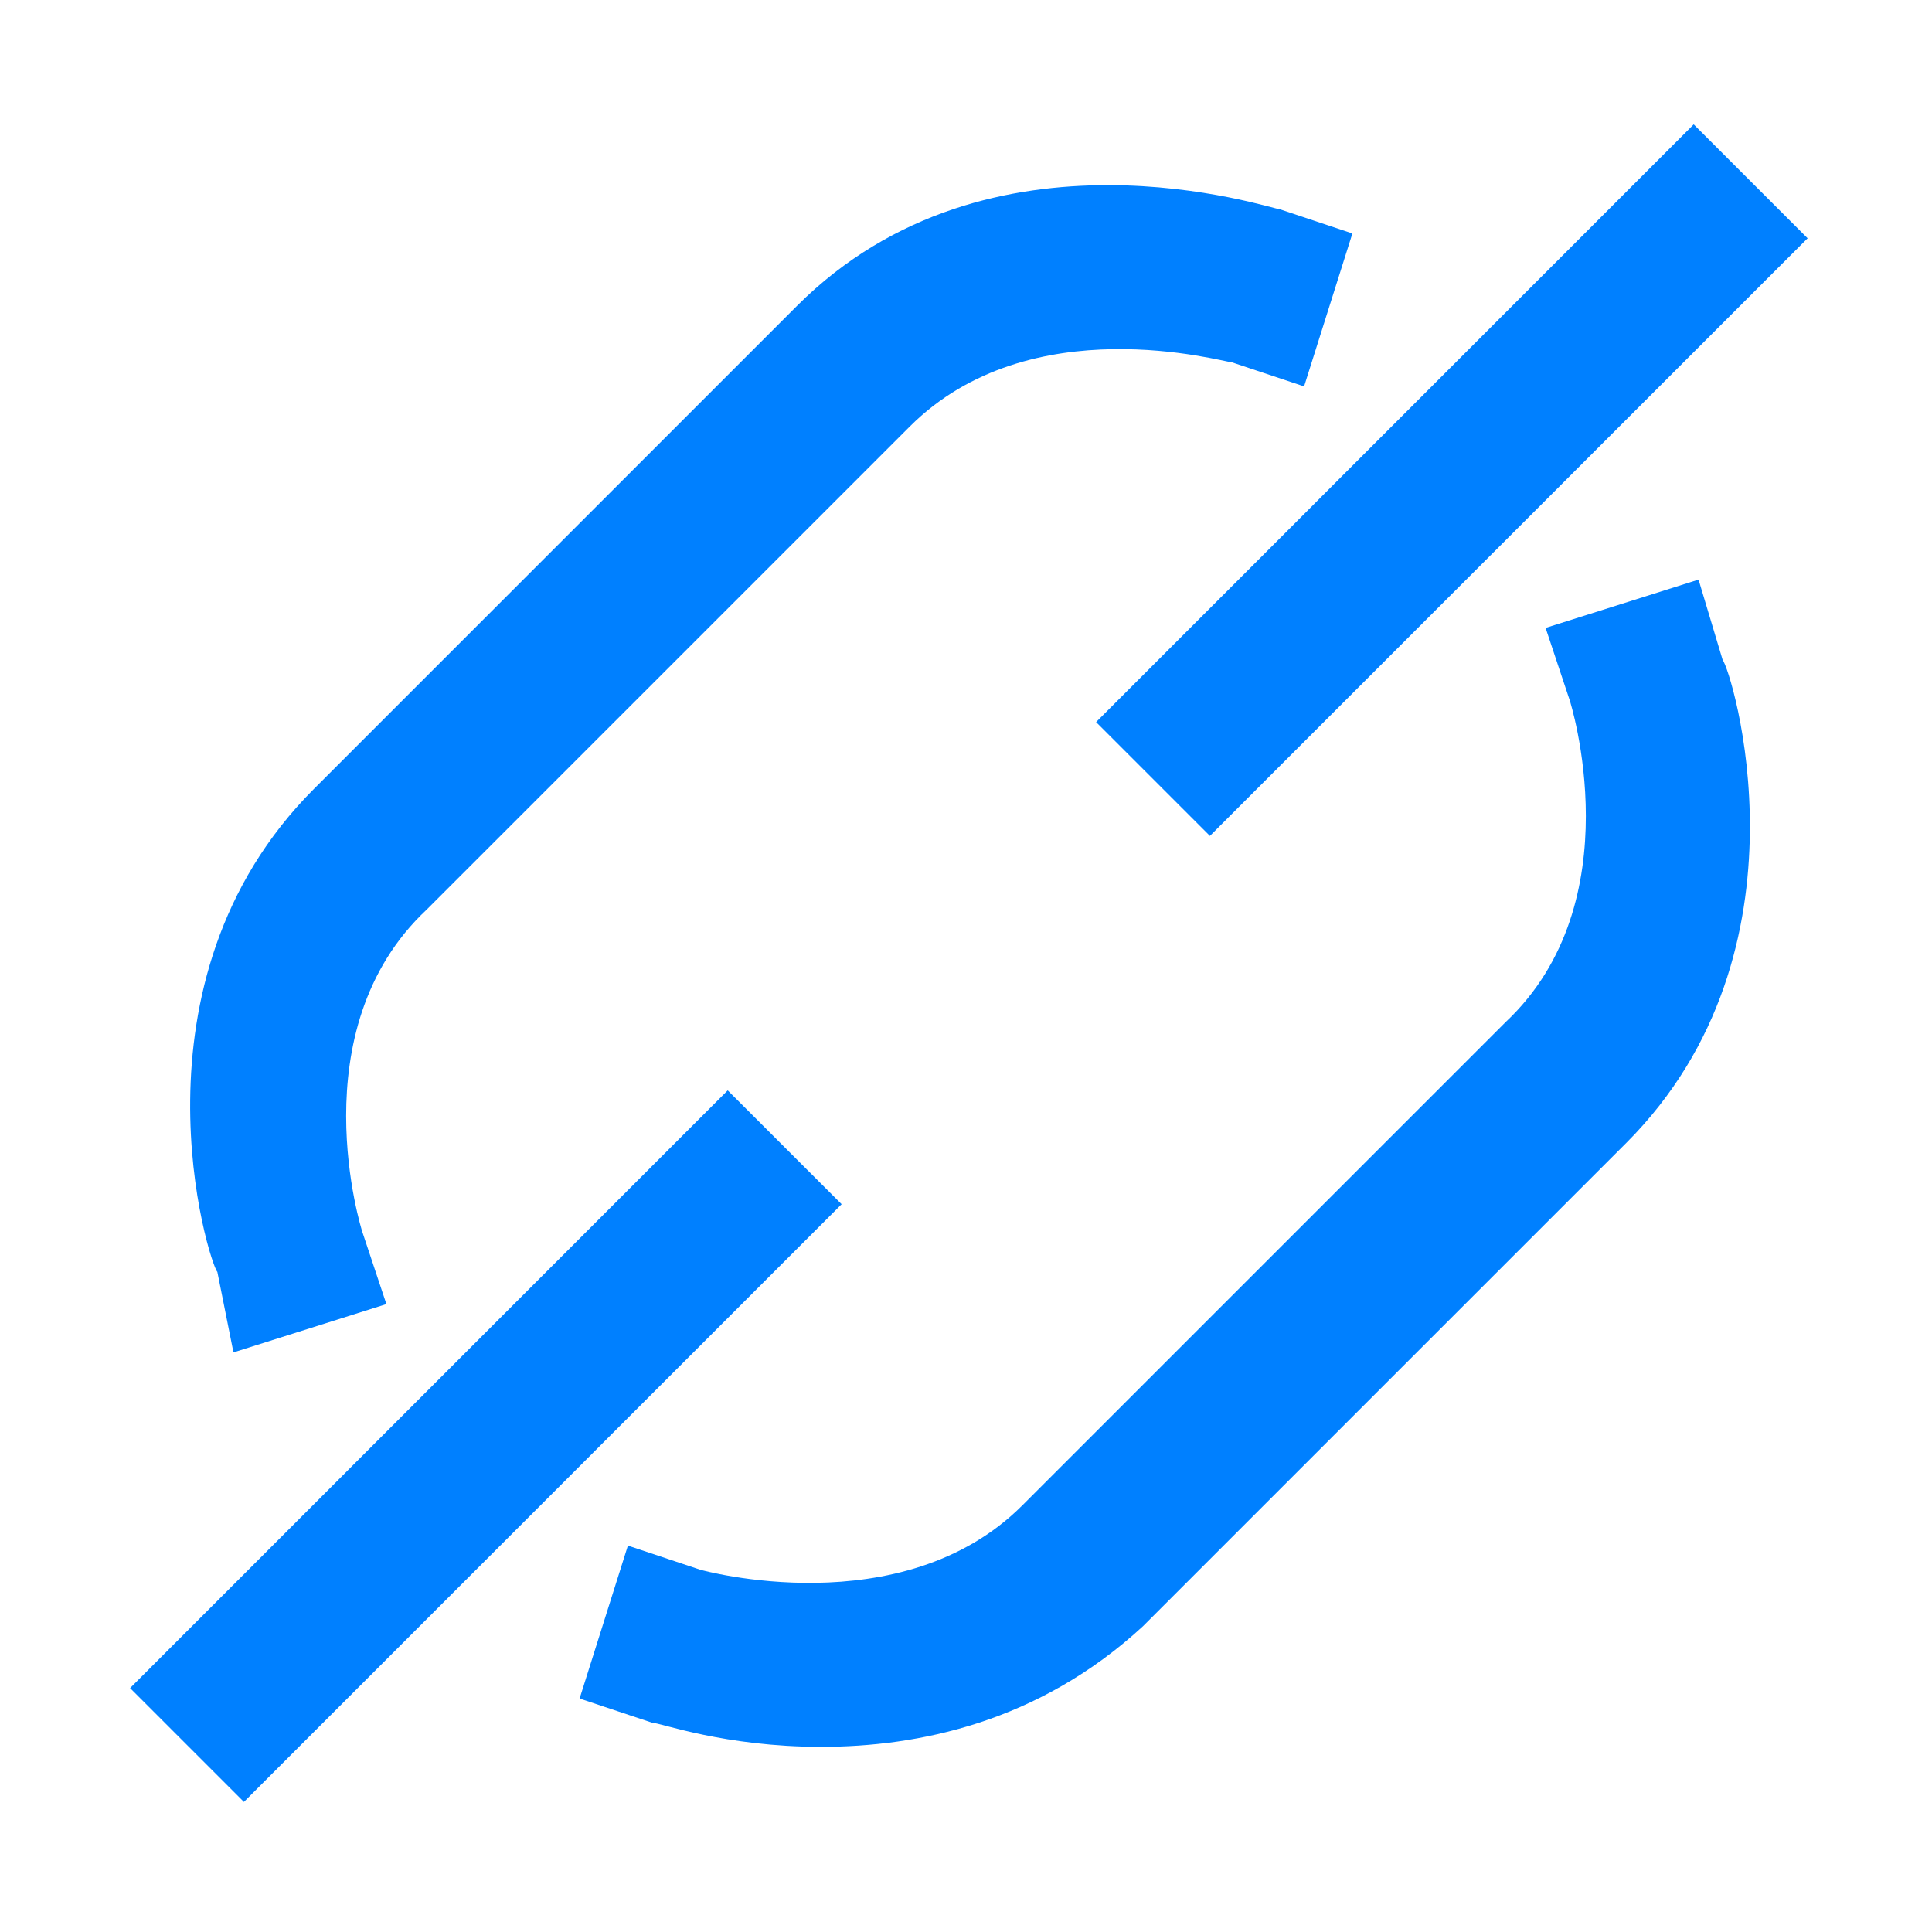 <?xml version="1.0" encoding="UTF-8"?>
<svg xmlns="http://www.w3.org/2000/svg" viewBox="0 0 24 24">
  <path fill="#111" d="M2.9 16.8l1.9-.6-.3-.9s-.8-2.5.8-4l6-6c1.5-1.5 3.9-.8 4-.8l.9.3.6-1.9-.9-.3c-.1 0-3.6-1.2-6 1.2l-6 6c-2.4 2.4-1.3 5.9-1.2 6l.2 1zm18.2-9.6l-1.9.6.3.9s.8 2.5-.8 4l-6 6c-1.5 1.5-4 .8-4 .8l-.9-.3-.6 1.9.9.3c.1 0 .9.3 2.1.3 1.2 0 2.7-.3 4-1.5l6-6c2.4-2.4 1.3-5.9 1.2-6l-.3-1zM1.616 20.97l7.424-7.425 1.415 1.414-7.425 7.425zm12-12l7.424-7.425 1.415 1.415-7.425 7.424z" style="fill: #0080ff;"></path>
</svg>

